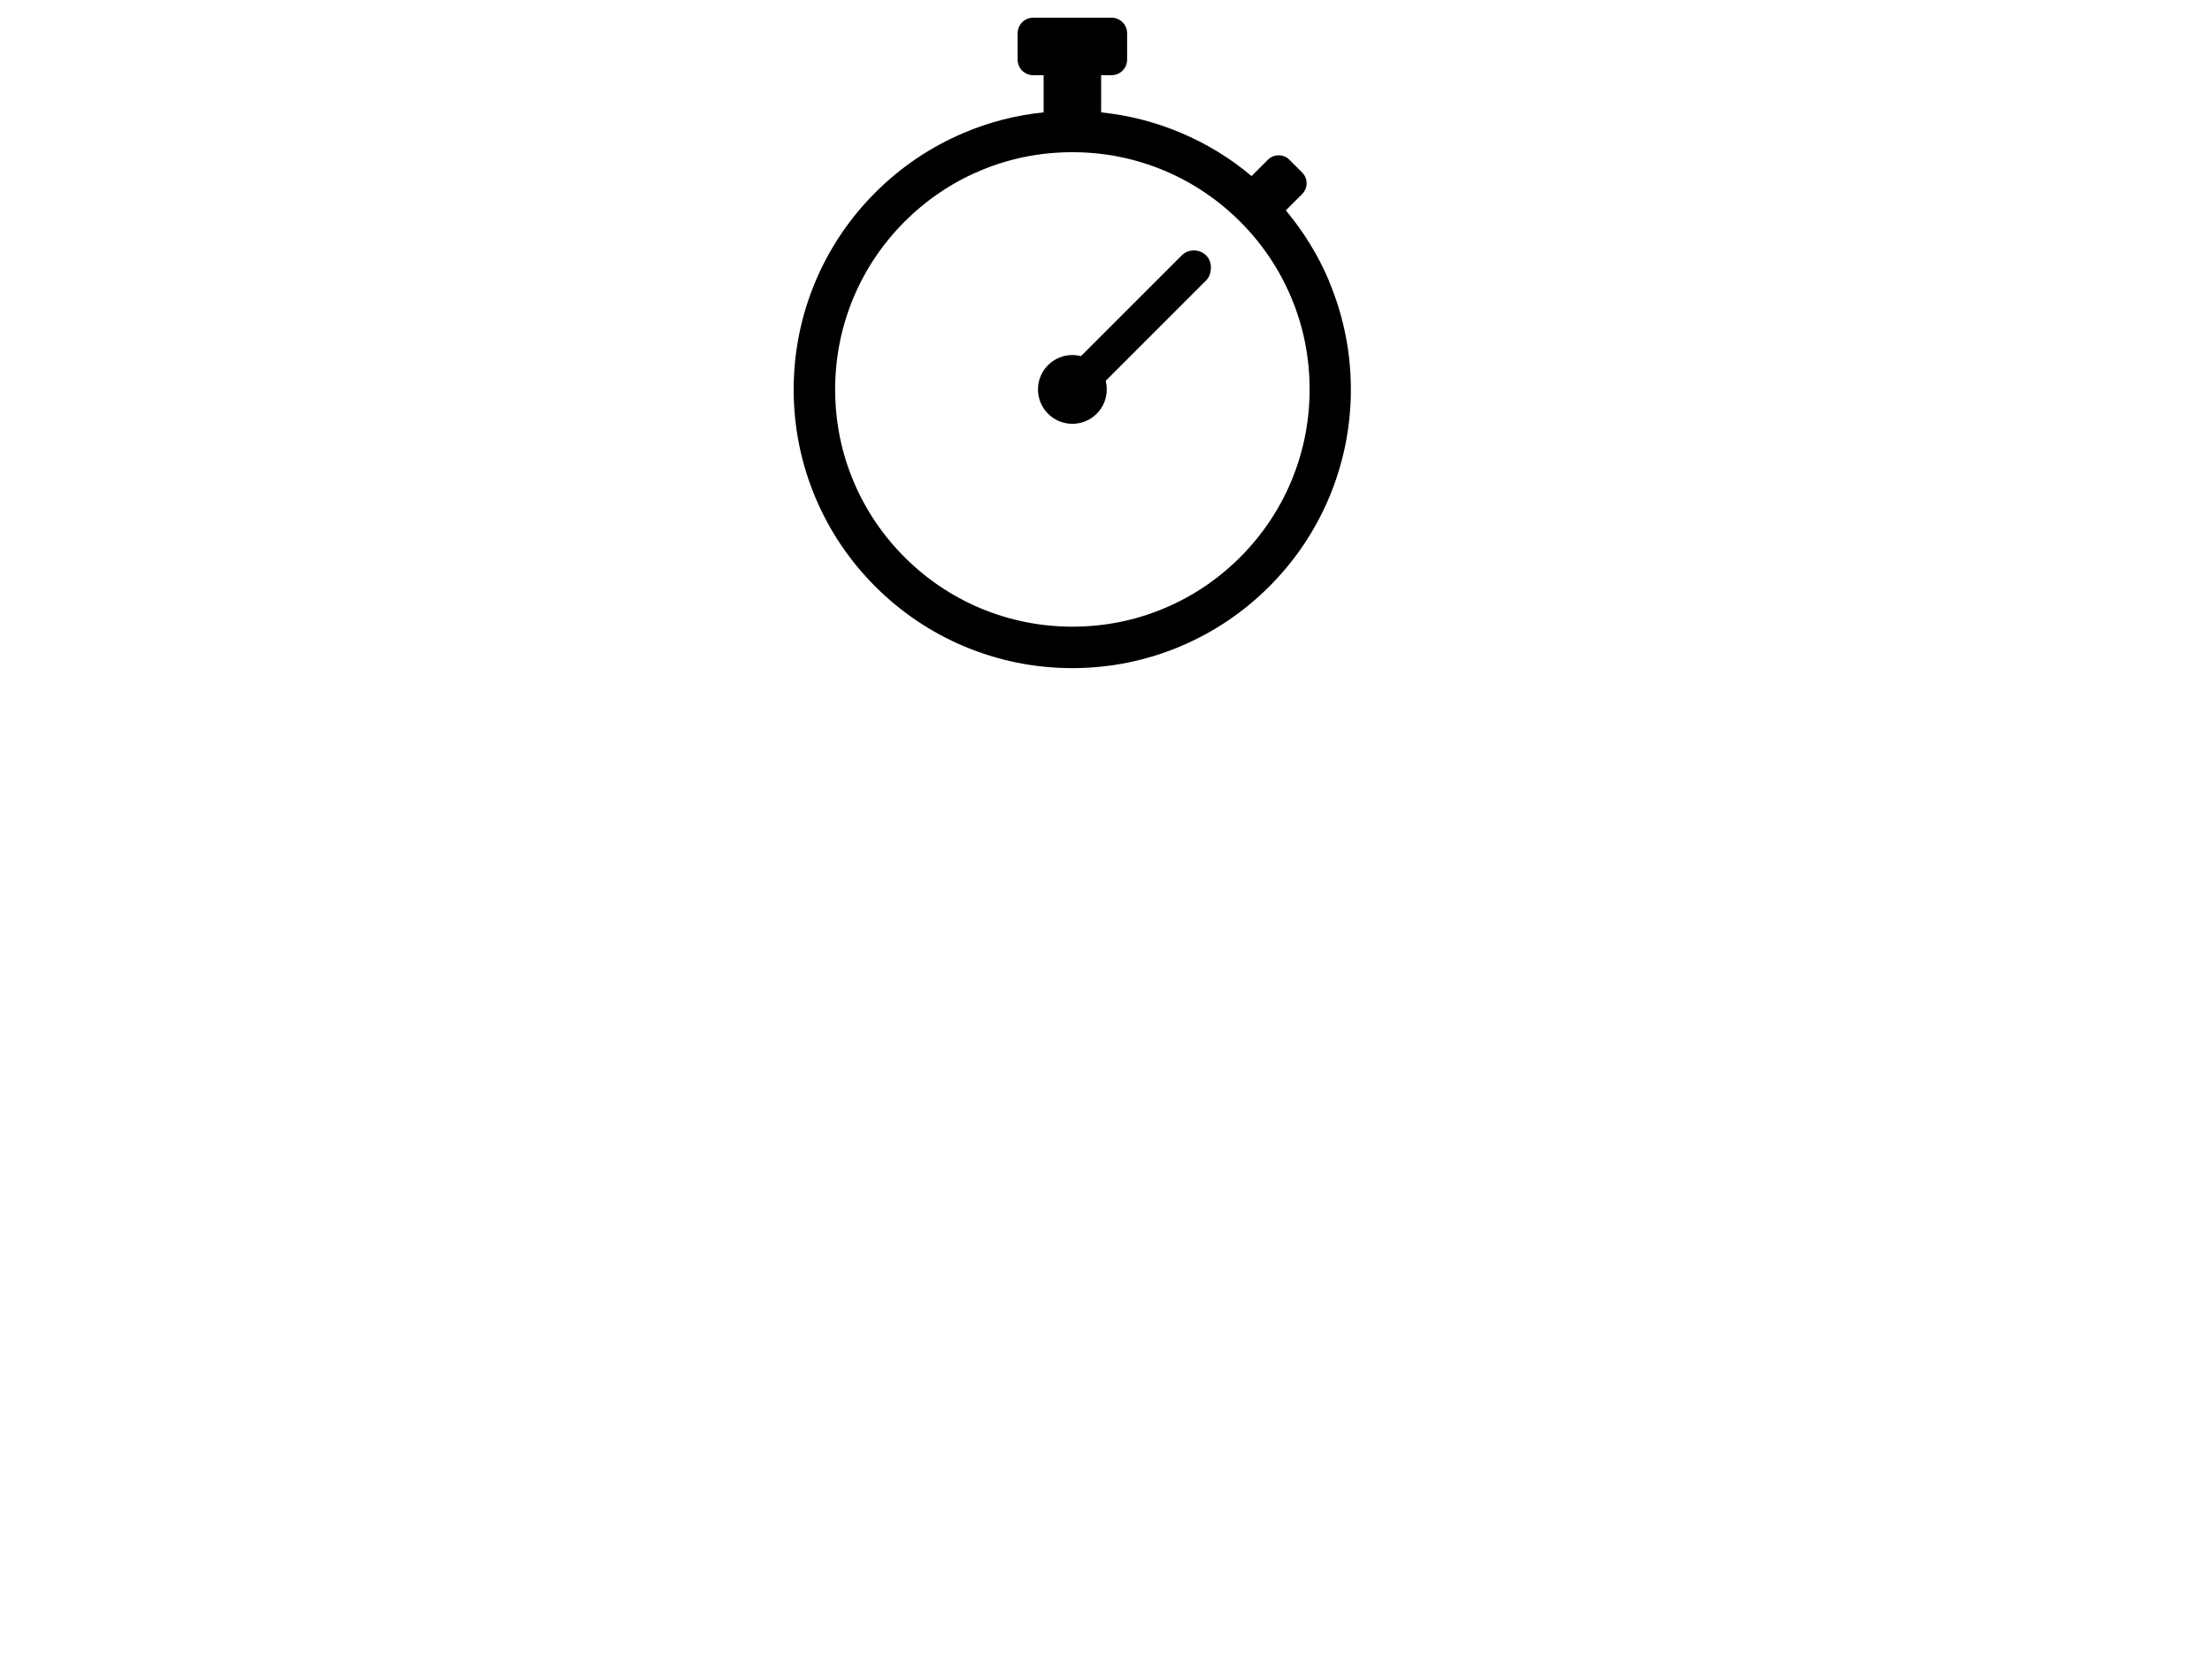 <?xml version="1.0" encoding="UTF-8"?>
<svg id="Layer_1" xmlns="http://www.w3.org/2000/svg" viewBox="0 0 200 150">
  <path d="M120.17,25.41c-.98-2.32-2.3-4.46-3.91-6.39l1.48-1.48c.53-.53.53-1.41,0-1.94l-1.16-1.16c-.53-.53-1.41-.53-1.94,0l-1.48,1.48c-1.92-1.62-4.06-2.93-6.39-3.91-2.31-.98-4.72-1.59-7.21-1.85v-3.36h.94c.78,0,1.41-.63,1.41-1.41v-2.38c0-.78-.63-1.41-1.41-1.41h-7.08c-.78,0-1.41.63-1.41,1.41v2.38c0,.78.63,1.41,1.41,1.41h.94v3.36c-2.48.25-4.9.87-7.21,1.85-3,1.27-5.69,3.08-8.01,5.4-2.31,2.31-4.13,5.01-5.4,8.01-1.31,3.11-1.98,6.41-1.98,9.8s.67,6.7,1.98,9.8c1.27,3,3.08,5.69,5.4,8.01,2.31,2.31,5.01,4.13,8.01,5.4,3.11,1.31,6.41,1.98,9.8,1.98s6.7-.67,9.8-1.98c3-1.27,5.69-3.08,8.01-5.4,2.31-2.31,4.13-5.01,5.4-8.01,1.31-3.11,1.98-6.41,1.98-9.8s-.67-6.7-1.98-9.8ZM116.73,43.56c-1.08,2.55-2.63,4.85-4.6,6.82-1.97,1.97-4.26,3.52-6.82,4.6-2.64,1.12-5.45,1.68-8.35,1.68s-5.71-.57-8.35-1.68c-2.55-1.08-4.85-2.63-6.82-4.6s-3.52-4.26-4.6-6.82c-1.12-2.64-1.68-5.45-1.68-8.35s.57-5.71,1.68-8.35c1.08-2.55,2.63-4.85,4.6-6.82s4.26-3.52,6.82-4.6c2.64-1.12,5.45-1.68,8.35-1.68s5.71.57,8.35,1.68c2.55,1.08,4.85,2.63,6.82,4.6,1.97,1.97,3.52,4.26,4.6,6.82,1.12,2.64,1.68,5.45,1.68,8.35s-.57,5.71-1.68,8.35Z"/>
  <circle cx="96.96" cy="35.21" r="3.11"/>
  <rect x="100.83" y="20.35" width="3.16" height="18.83" rx="1.58" ry="1.58" transform="translate(51.04 -63.7) rotate(45)"/>
</svg>